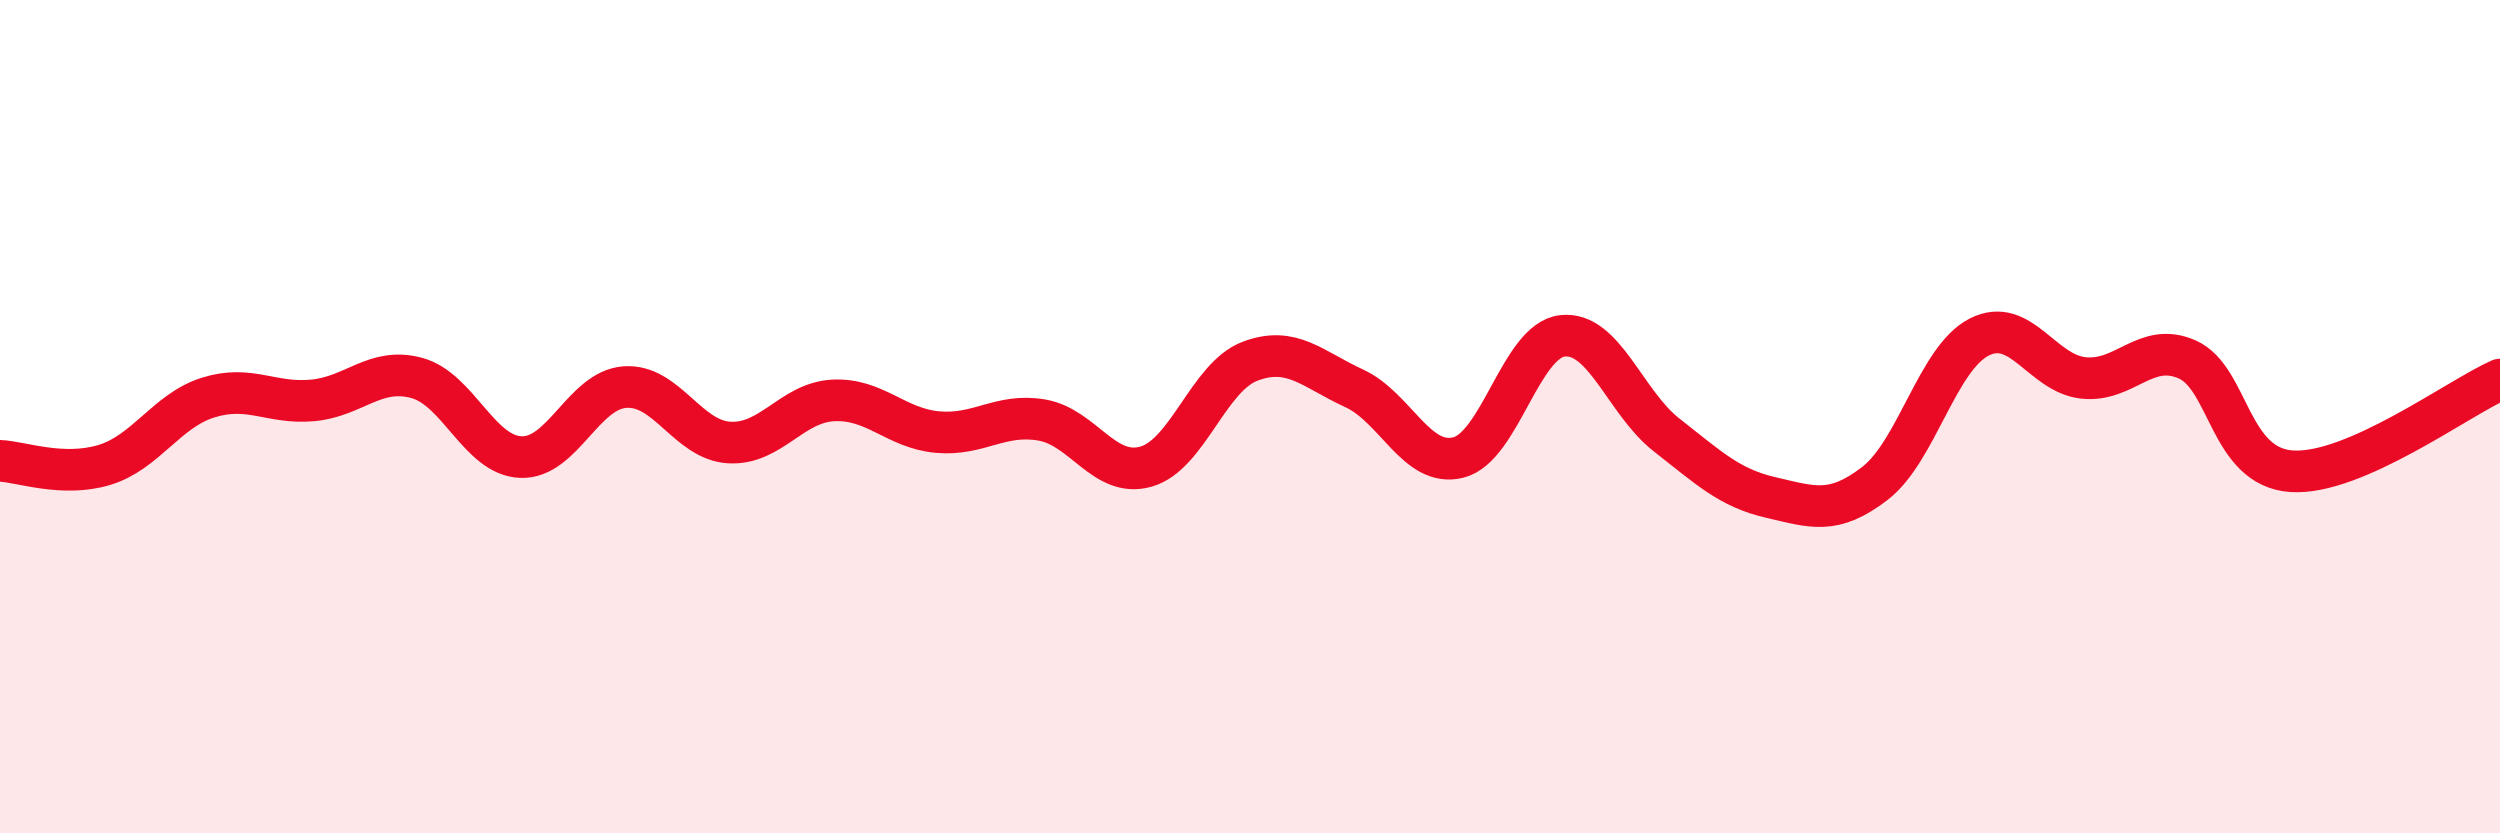 
    <svg width="60" height="20" viewBox="0 0 60 20" xmlns="http://www.w3.org/2000/svg">
      <path
        d="M 0,11.06 C 0.5,11.08 1.5,11.46 2.5,11.16 C 3.5,10.86 4,9.85 5,9.54 C 6,9.23 6.5,9.7 7.5,9.61 C 8.5,9.52 9,8.8 10,9.07 C 11,9.34 11.5,10.93 12.5,10.97 C 13.5,11.01 14,9.36 15,9.29 C 16,9.22 16.5,10.56 17.5,10.62 C 18.5,10.68 19,9.66 20,9.61 C 21,9.56 21.5,10.28 22.5,10.37 C 23.5,10.46 24,9.91 25,10.08 C 26,10.25 26.5,11.48 27.5,11.2 C 28.5,10.92 29,9.05 30,8.67 C 31,8.29 31.5,8.86 32.5,9.32 C 33.5,9.78 34,11.23 35,10.98 C 36,10.73 36.5,8.17 37.5,8.06 C 38.5,7.95 39,9.66 40,10.44 C 41,11.22 41.5,11.71 42.5,11.94 C 43.5,12.17 44,12.37 45,11.6 C 46,10.83 46.5,8.6 47.5,8.09 C 48.5,7.58 49,8.96 50,9.07 C 51,9.18 51.5,8.18 52.5,8.63 C 53.5,9.08 53.5,11.21 55,11.31 C 56.5,11.41 59,9.55 60,9.11L60 20L0 20Z"
        fill="#EB0A25"
        opacity="0.1"
        stroke-linecap="round"
        stroke-linejoin="round"
      />
      <path
        d="M 0,11.06 C 0.5,11.08 1.5,11.46 2.5,11.16 C 3.5,10.86 4,9.85 5,9.54 C 6,9.23 6.5,9.7 7.5,9.61 C 8.5,9.52 9,8.8 10,9.07 C 11,9.34 11.5,10.93 12.5,10.97 C 13.5,11.01 14,9.36 15,9.29 C 16,9.22 16.5,10.56 17.5,10.62 C 18.5,10.68 19,9.66 20,9.61 C 21,9.56 21.5,10.28 22.5,10.37 C 23.5,10.46 24,9.91 25,10.08 C 26,10.25 26.5,11.48 27.5,11.2 C 28.5,10.92 29,9.05 30,8.67 C 31,8.29 31.5,8.86 32.5,9.32 C 33.5,9.78 34,11.23 35,10.98 C 36,10.73 36.5,8.17 37.5,8.06 C 38.5,7.95 39,9.66 40,10.44 C 41,11.22 41.5,11.71 42.5,11.94 C 43.5,12.17 44,12.37 45,11.6 C 46,10.83 46.5,8.6 47.5,8.09 C 48.5,7.58 49,8.96 50,9.07 C 51,9.18 51.5,8.18 52.5,8.63 C 53.5,9.08 53.5,11.21 55,11.31 C 56.5,11.41 59,9.55 60,9.11"
        stroke="#EB0A25"
        stroke-width="1"
        fill="none"
        stroke-linecap="round"
        stroke-linejoin="round"
      />
    </svg>
  